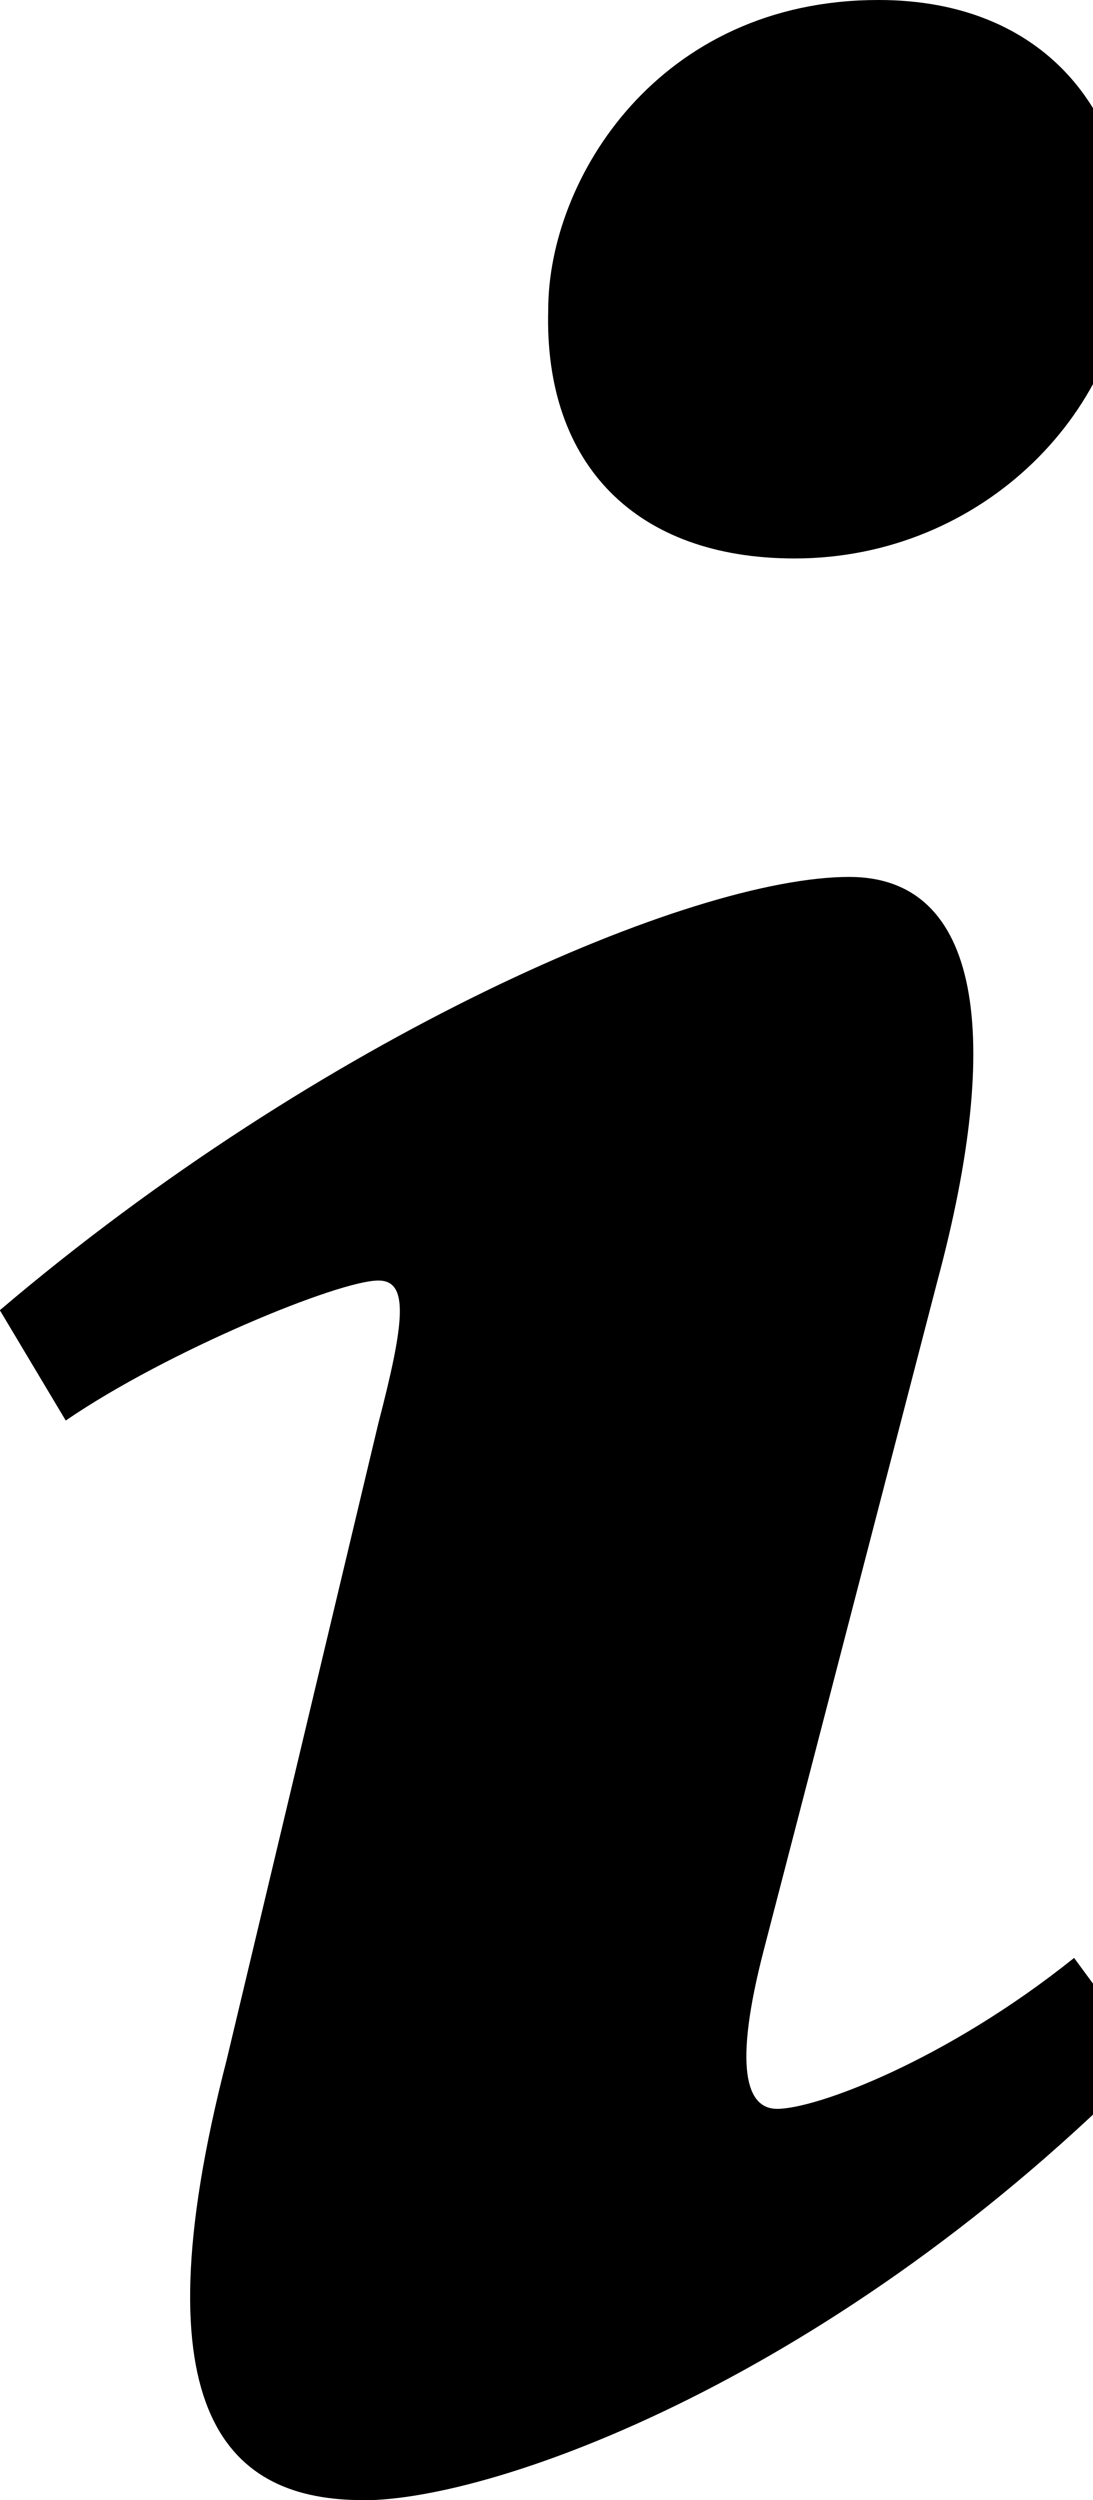 <svg version="1.1" xmlns="http://www.w3.org/2000/svg" width="7" height="16" viewBox="0 0 7 16">
<path d="M5.627 0c1.070 0 1.606 0.731 1.606 1.566 0 1.043-0.931 2.008-2.144 2.008-1.014 0-1.606-0.6-1.578-1.592 0-0.834 0.704-1.982 2.115-1.982zM2.326 16c-0.846 0-1.467-0.522-0.874-2.819l0.971-4.072c0.17-0.653 0.197-0.914 0-0.914-0.254 0-1.352 0.451-2.002 0.896l-0.422-0.706c2.058-1.749 4.426-2.773 5.44-2.773 0.845 0 0.986 1.018 0.565 2.584l-1.112 4.282c-0.197 0.758-0.112 1.018 0.085 1.018 0.253 0 1.086-0.312 1.902-0.966l0.48 0.653c-2.002 2.034-4.187 2.818-5.034 2.818z"></path>
</svg>
